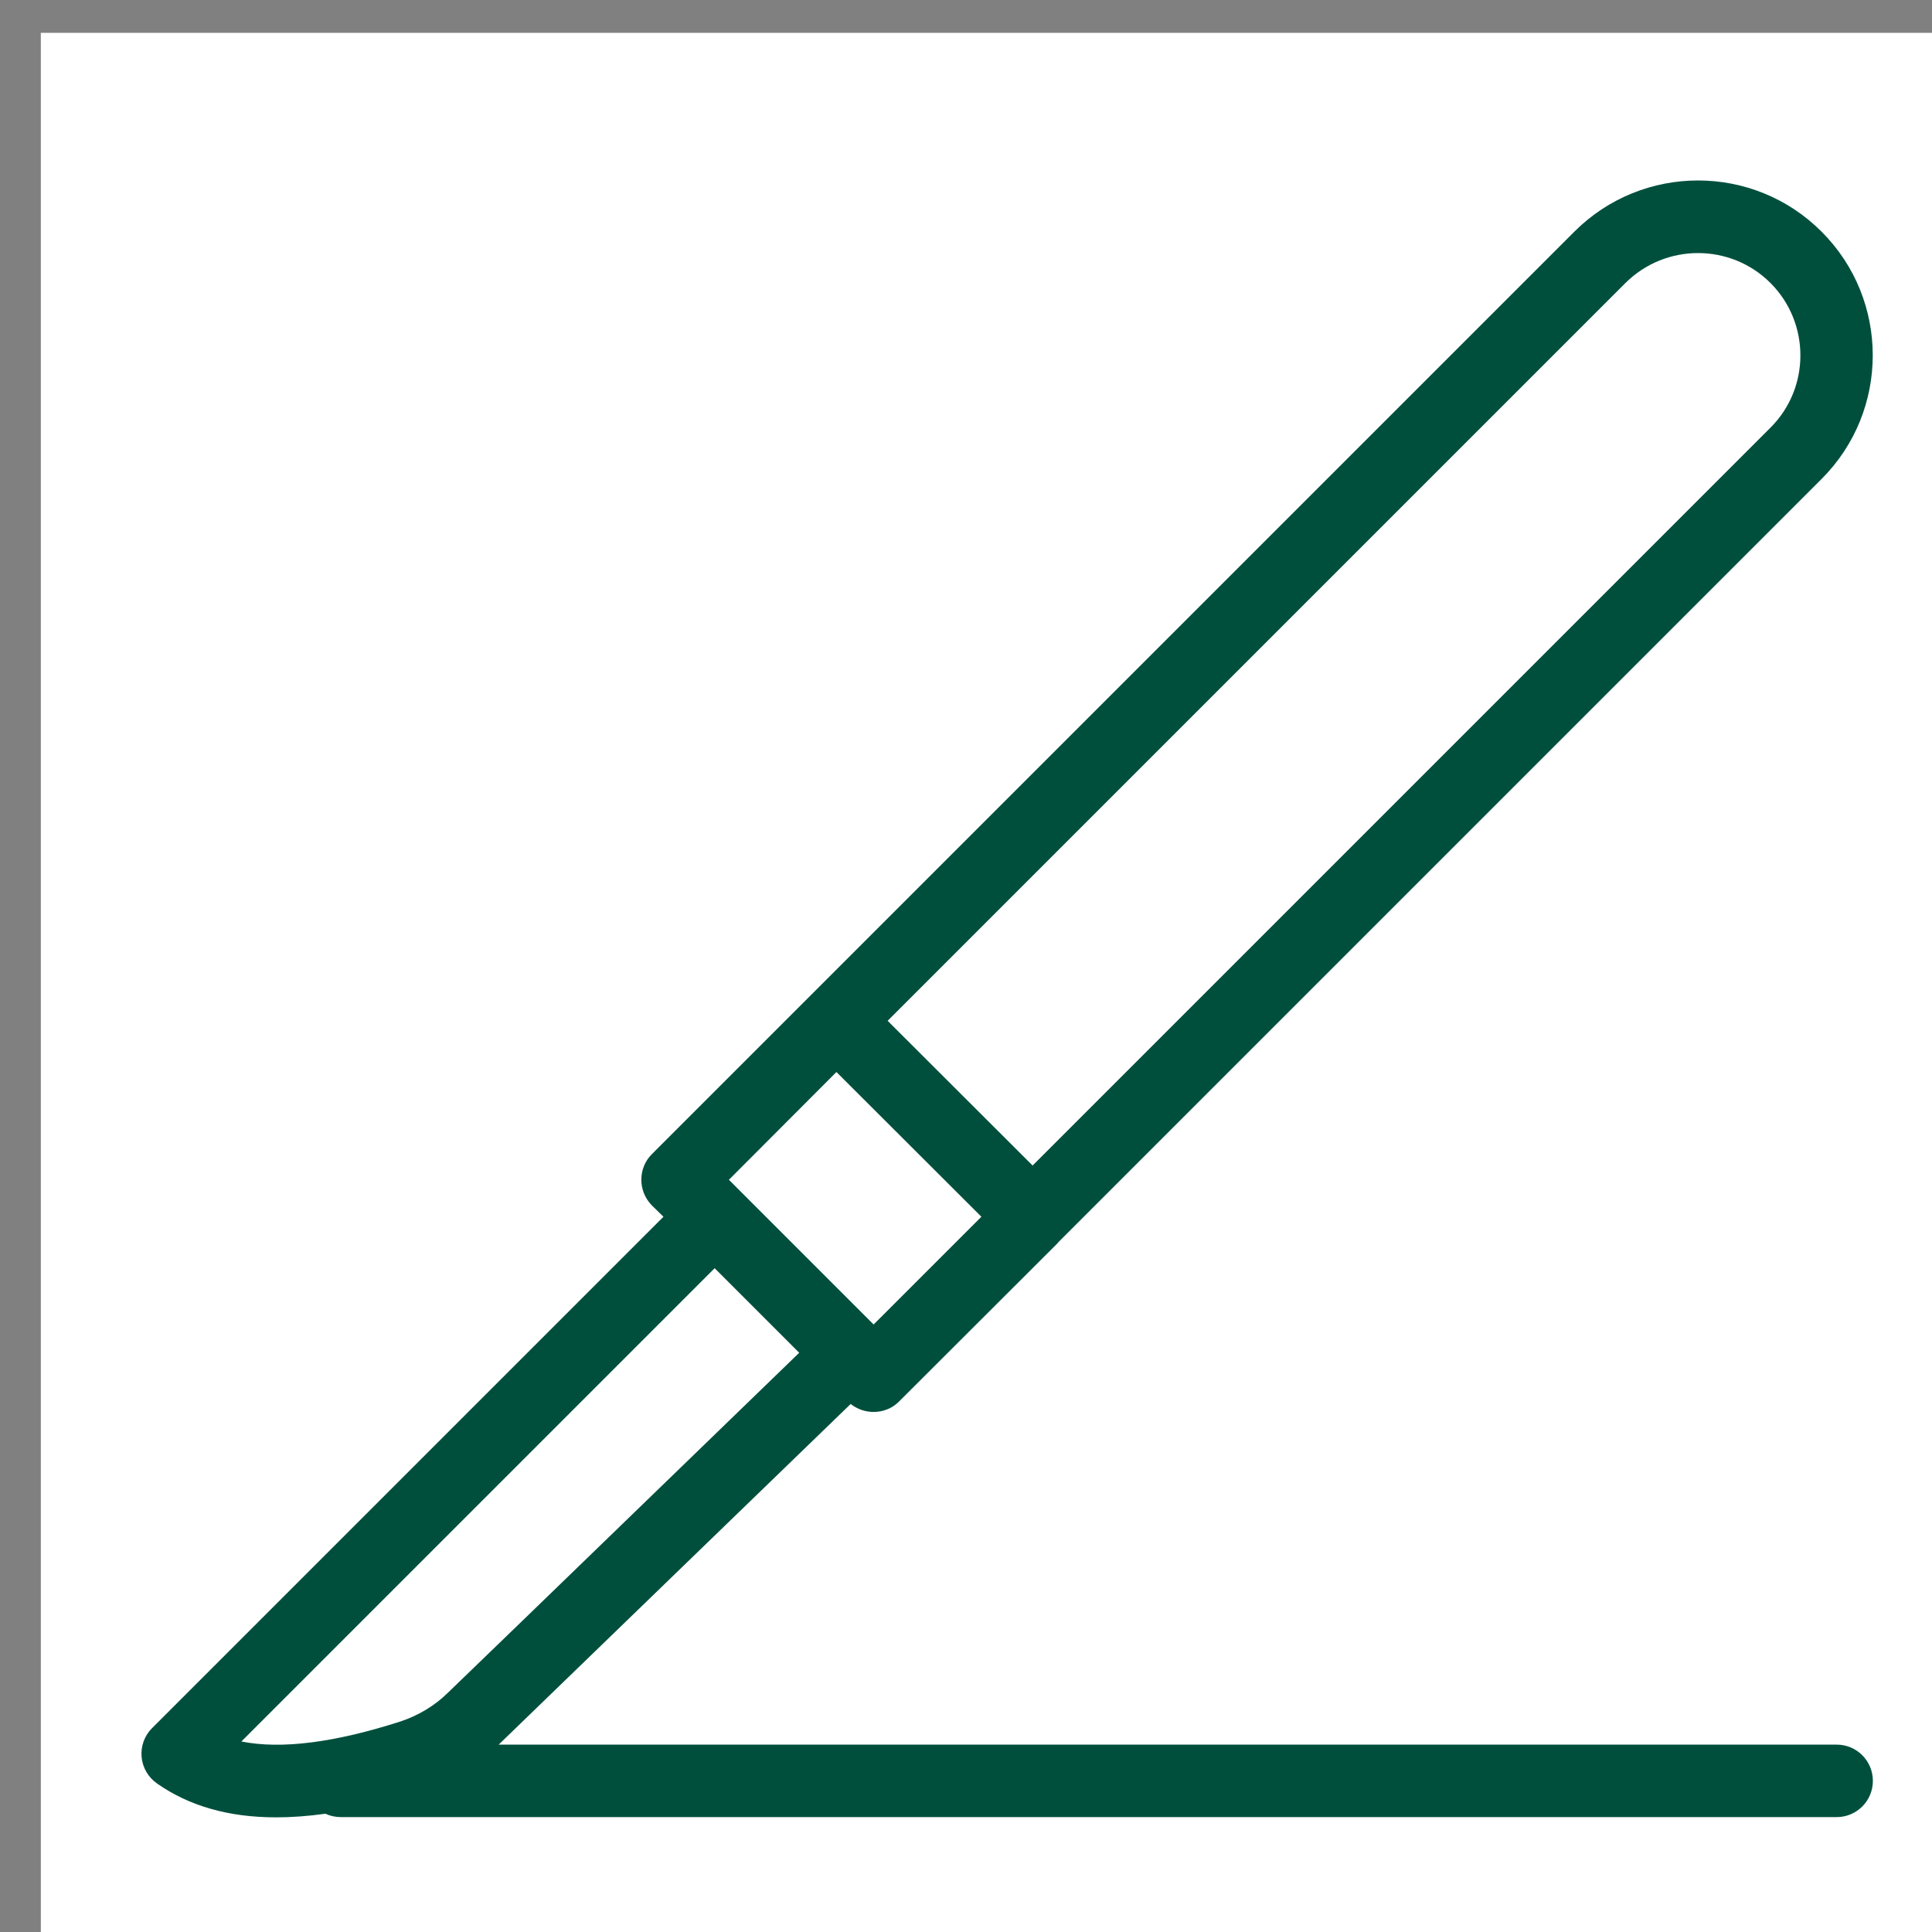 <?xml version="1.0" encoding="UTF-8" standalone="no"?> <svg xmlns="http://www.w3.org/2000/svg" xmlns:xlink="http://www.w3.org/1999/xlink" xmlns:serif="http://www.serif.com/" width="100%" height="100%" viewBox="0 0 80 80" xml:space="preserve" style="fill-rule:evenodd;clip-rule:evenodd;stroke-linejoin:round;stroke-miterlimit:2;"><rect x="0" y="0" width="80" height="80" fill="#808080" stroke="none"/> <g transform="matrix(1,0,0,1,-4438.1,-2747.76)"> <g id="kardiolog-curve-1" transform="matrix(1.025,0,0,1.025,341.893,-982.517)"> <rect x="3997.29" y="3640.2" width="78.068" height="78.068" style="fill:none;"></rect> <clipPath id="_clip1"> <rect x="3997.29" y="3640.2" width="78.068" height="78.068"></rect> </clipPath> <g clip-path="url(#_clip1)"> <g transform="matrix(0.976,0,0,0.976,-332.856,841.688)"> <rect x="4437.3" y="2867.76" width="80" height="80" style="fill:white;"></rect> </g> <g transform="matrix(0.976,0,0,0.976,-333.636,958.791)"> <path d="M4463.87,2796.78L4463.39,2796.31C4462.81,2795.72 4462.81,2794.77 4463.39,2794.19L4501.57,2756.01C4504.4,2753.18 4508.99,2753.18 4511.81,2756.01C4514.63,2758.83 4514.63,2763.42 4511.81,2766.24L4480.23,2797.82C4480.23,2797.83 4480.22,2797.84 4480.21,2797.84C4480.2,2797.85 4480.19,2797.86 4480.19,2797.87L4473.63,2804.42C4473.34,2804.72 4472.95,2804.86 4472.57,2804.86C4472.23,2804.86 4471.9,2804.75 4471.62,2804.53C4468.62,2807.43 4460.03,2815.75 4457.05,2818.63L4512.43,2818.63C4513.26,2818.63 4513.93,2819.3 4513.93,2820.13C4513.93,2820.96 4513.26,2821.63 4512.43,2821.63L4450.52,2821.63C4450.29,2821.63 4450.07,2821.58 4449.88,2821.49C4449.16,2821.59 4448.48,2821.64 4447.84,2821.64C4445.87,2821.64 4444.24,2821.17 4442.91,2820.24C4442.54,2819.98 4442.31,2819.58 4442.27,2819.14C4442.23,2818.7 4442.39,2818.26 4442.7,2817.95L4463.87,2796.78ZM4465.99,2798.91L4446.4,2818.5C4448.05,2818.83 4450.25,2818.55 4452.99,2817.67C4453.71,2817.43 4454.39,2817.03 4454.93,2816.5C4457.88,2813.66 4466.44,2805.36 4469.49,2802.41L4465.99,2798.91ZM4466.58,2795.25L4467.04,2795.71C4467.04,2795.71 4467.05,2795.72 4467.05,2795.72C4467.06,2795.73 4467.06,2795.73 4467.07,2795.74L4472.57,2801.24L4477.03,2796.78L4471.03,2790.79L4466.58,2795.25ZM4509.69,2758.13C4508.04,2756.48 4505.35,2756.48 4503.69,2758.13L4473.15,2788.67L4479.15,2794.66L4509.69,2764.12C4511.34,2762.48 4511.34,2759.8 4509.71,2758.15L4509.69,2758.13Z" style="fill:rgb(0,79,61);fill-rule:nonzero;"></path> </g> </g> </g> </g> </svg> 